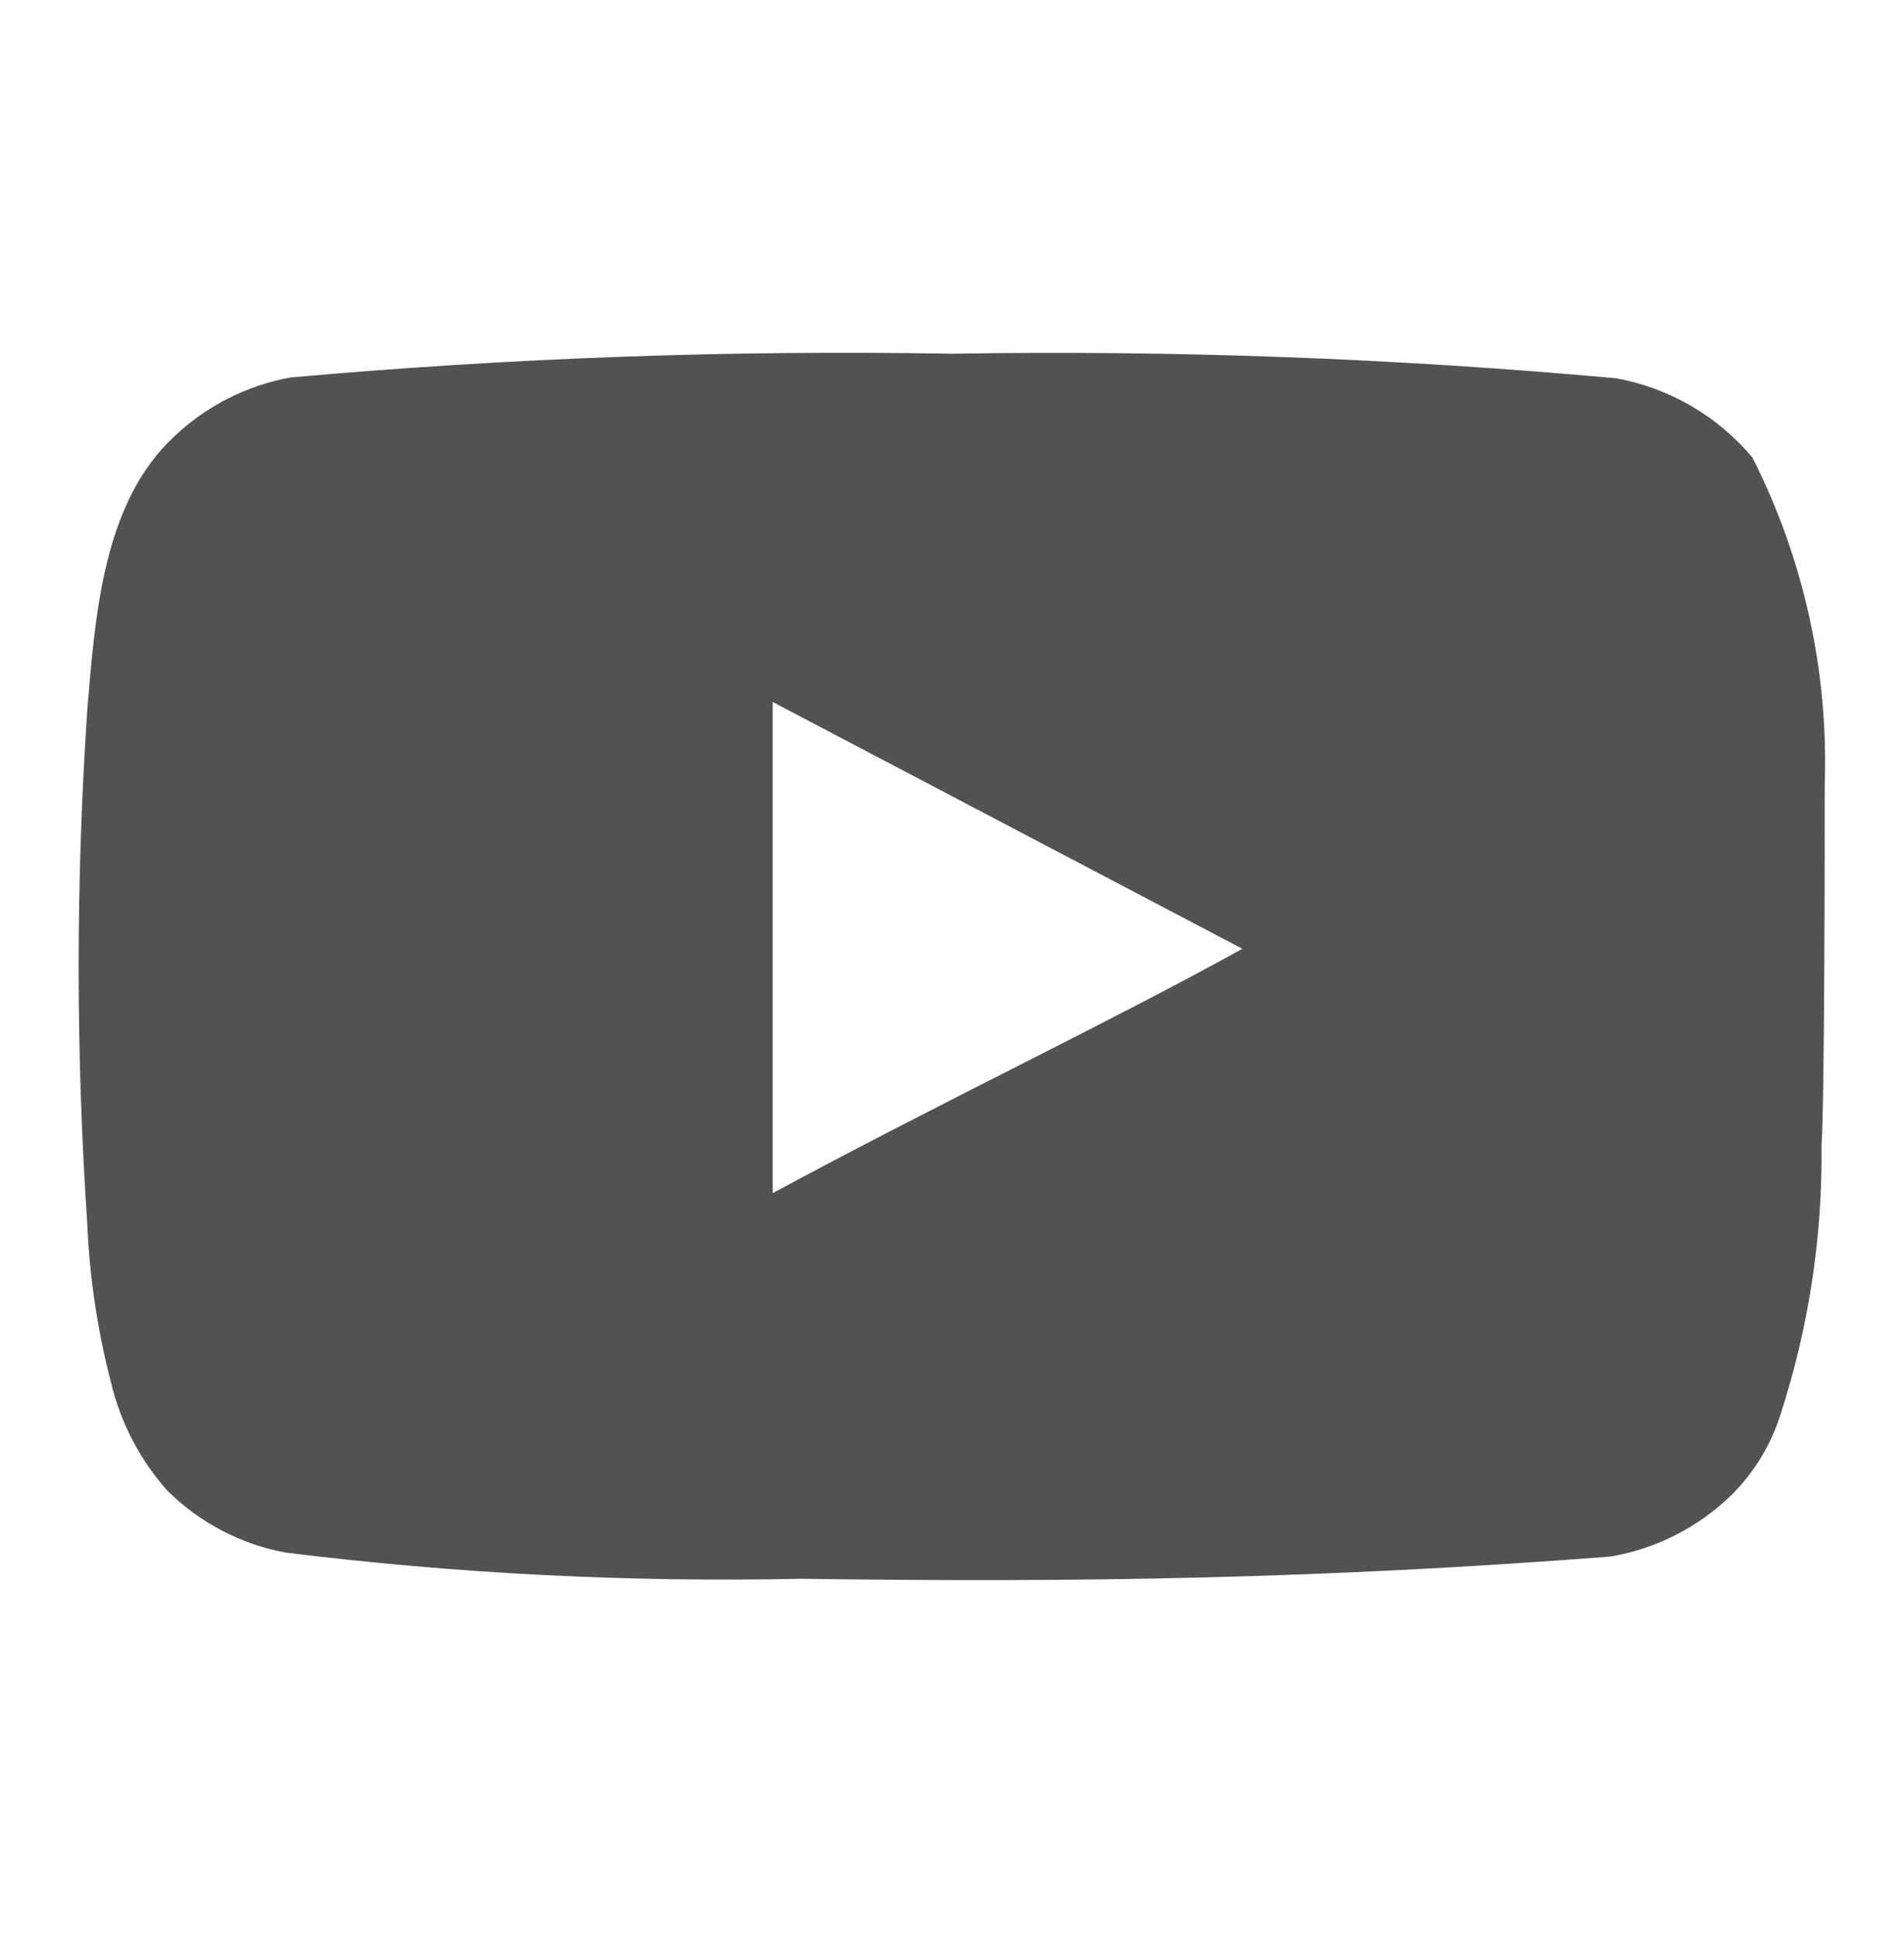 <svg width="64" height="65" viewBox="0 0 64 65" fill="none" xmlns="http://www.w3.org/2000/svg">
<path d="M61.334 26.393C61.466 22.576 60.631 18.788 58.907 15.38C57.737 13.982 56.114 13.038 54.32 12.713C46.901 12.04 39.45 11.764 32 11.887C24.578 11.758 17.154 12.026 9.76 12.687C8.299 12.953 6.946 13.638 5.867 14.66C3.467 16.873 3.2 20.66 2.934 23.86C2.547 29.613 2.547 35.386 2.934 41.14C3.011 42.941 3.279 44.729 3.734 46.473C4.055 47.82 4.706 49.066 5.627 50.1C6.713 51.176 8.097 51.901 9.6 52.18C15.35 52.89 21.142 53.184 26.934 53.06C36.267 53.193 44.454 53.06 54.134 52.313C55.674 52.051 57.097 51.325 58.214 50.233C58.96 49.486 59.518 48.572 59.84 47.567C60.794 44.64 61.263 41.578 61.227 38.5C61.334 37.007 61.334 27.993 61.334 26.393ZM25.974 40.1V23.593L41.76 31.887C37.334 34.34 31.494 37.113 25.974 40.1Z" fill="#525252"/>
</svg>
